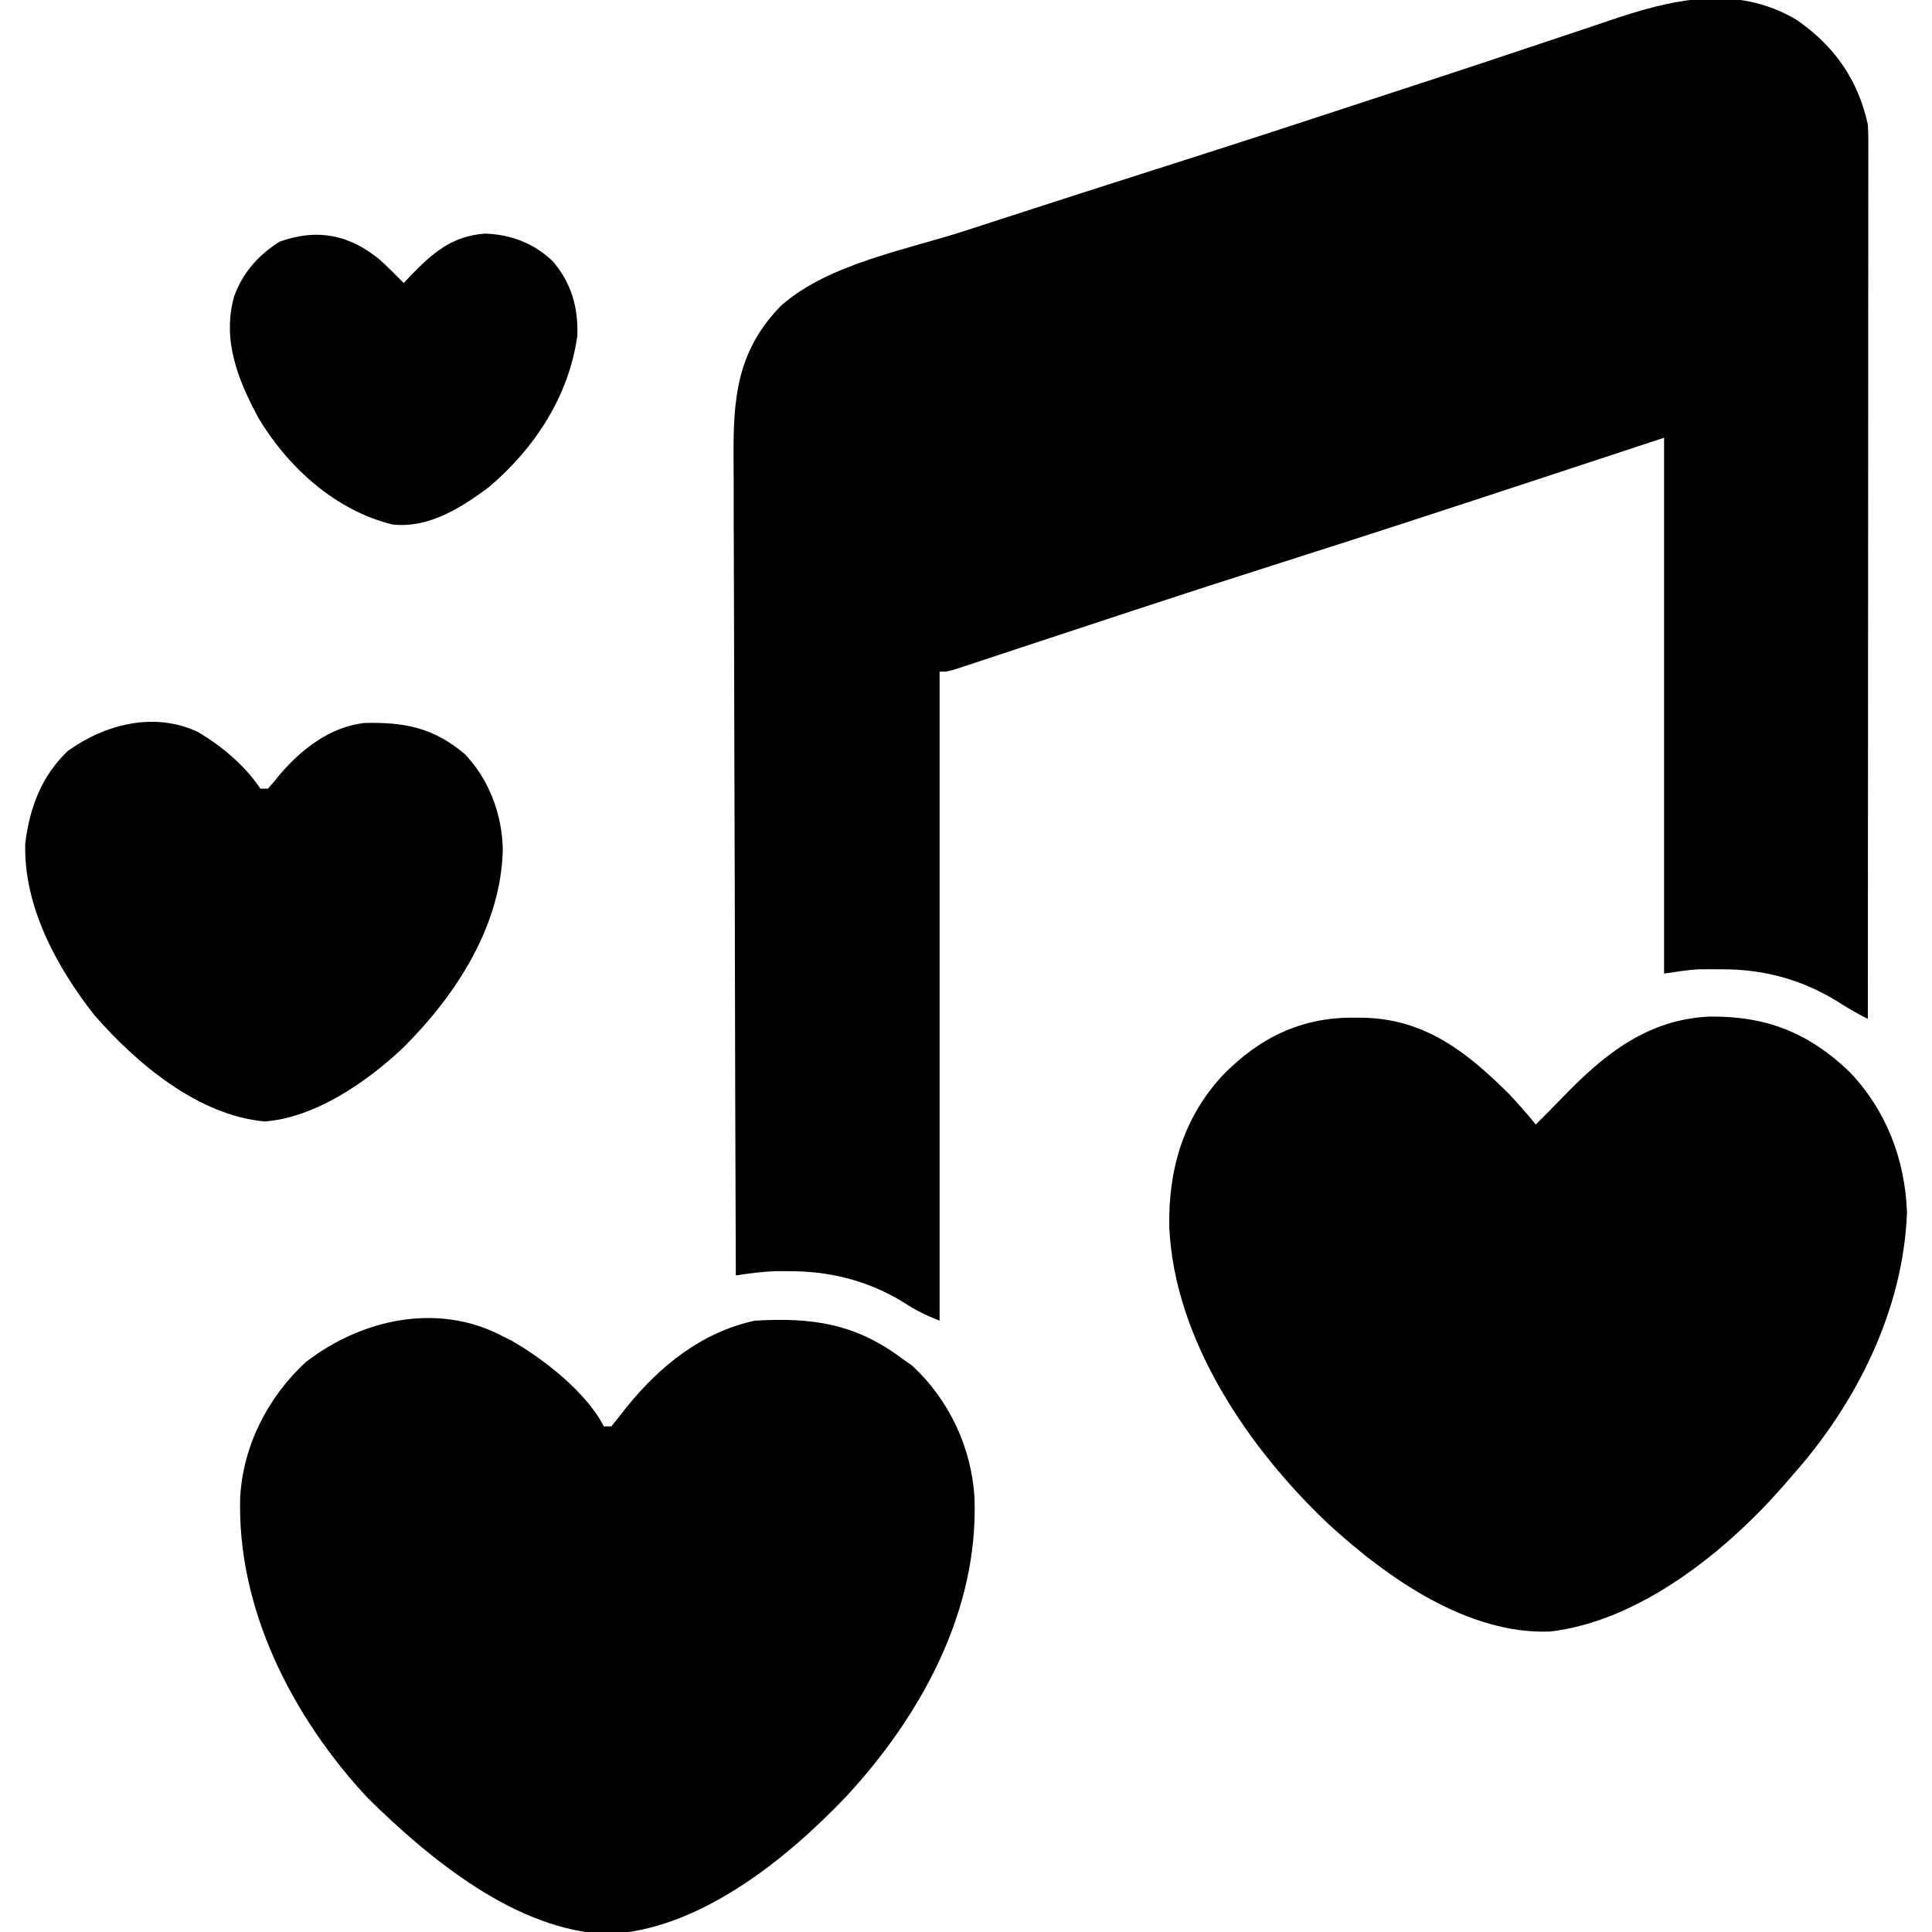 <?xml version="1.0" encoding="UTF-8"?>
<svg version="1.1" xmlns="http://www.w3.org/2000/svg" width="512" height="512">
<path d="M0 0 C10.001 6.918 16.243 15.858 18.84 27.715 C18.926 29.111 18.964 30.51 18.963 31.908 C18.965 32.742 18.967 33.575 18.969 34.434 C18.966 35.345 18.963 36.255 18.96 37.193 C18.961 38.65 18.961 38.65 18.963 40.136 C18.964 43.399 18.959 46.662 18.953 49.925 C18.953 52.26 18.953 54.596 18.954 56.931 C18.954 63.28 18.948 69.629 18.941 75.978 C18.936 81.938 18.935 87.898 18.934 93.858 C18.931 105.663 18.925 117.469 18.915 129.274 C18.906 140.742 18.899 152.209 18.895 163.677 C18.894 164.738 18.894 164.738 18.894 165.819 C18.893 169.365 18.891 172.912 18.89 176.458 C18.88 205.877 18.862 235.296 18.84 264.715 C15.865 263.256 13.126 261.632 10.34 259.84 C0.944 254.147 -9.118 251.529 -20.035 251.59 C-20.717 251.586 -21.399 251.582 -22.102 251.578 C-22.778 251.579 -23.455 251.581 -24.152 251.582 C-24.754 251.583 -25.356 251.584 -25.976 251.585 C-29.055 251.768 -32.107 252.279 -35.16 252.715 C-35.16 205.855 -35.16 158.995 -35.16 110.715 C-46.174 114.345 -57.188 117.975 -68.535 121.715 C-91.126 129.151 -113.725 136.548 -136.392 143.747 C-149.632 147.954 -162.846 152.239 -176.043 156.582 C-176.814 156.836 -177.585 157.089 -178.379 157.351 C-186.086 159.887 -193.792 162.427 -201.494 164.975 C-204.345 165.918 -207.196 166.858 -210.047 167.798 C-211.385 168.24 -212.724 168.683 -214.062 169.127 C-215.899 169.737 -217.738 170.343 -219.576 170.949 C-220.611 171.292 -221.646 171.634 -222.713 171.987 C-225.16 172.715 -225.16 172.715 -227.16 172.715 C-227.16 229.475 -227.16 286.235 -227.16 344.715 C-230.878 343.228 -233.468 341.965 -236.723 339.84 C-246.086 334.115 -256.175 331.566 -267.098 331.59 C-268.262 331.587 -269.426 331.585 -270.625 331.582 C-274.2 331.716 -277.625 332.185 -281.16 332.715 C-281.274 302.854 -281.363 272.993 -281.415 243.133 C-281.422 239.603 -281.428 236.074 -281.435 232.544 C-281.436 231.841 -281.437 231.139 -281.439 230.415 C-281.461 219.055 -281.5 207.695 -281.546 196.335 C-281.593 184.668 -281.62 173.002 -281.631 161.336 C-281.637 154.787 -281.652 148.238 -281.689 141.69 C-281.723 135.521 -281.733 129.352 -281.726 123.183 C-281.727 120.924 -281.737 118.665 -281.756 116.406 C-281.885 100.433 -280.948 87.742 -269.16 75.715 C-256.681 64.631 -235.837 60.886 -220.285 55.84 C-217.976 55.088 -215.668 54.336 -213.359 53.583 C-197.149 48.307 -180.914 43.106 -164.671 37.93 C-148.928 32.911 -133.215 27.802 -117.518 22.64 C-112.986 21.149 -108.452 19.664 -103.917 18.181 C-101.356 17.344 -98.795 16.506 -96.234 15.668 C-95.289 15.359 -95.289 15.359 -94.324 15.043 C-86.307 12.42 -78.303 9.762 -70.31 7.066 C-65.771 5.539 -61.224 4.033 -56.676 2.531 C-54.579 1.833 -52.486 1.126 -50.396 0.408 C-33.567 -5.365 -16.321 -9.71 0 0 Z " fill="#000000" transform="translate(476.16,5.285)"/>
<path d="M0 0 C0.795 0.006 1.591 0.011 2.41 0.017 C18.863 0.356 29.914 9.103 41.188 20.312 C43.608 22.913 45.945 25.557 48.188 28.312 C50.728 25.786 53.248 23.249 55.73 20.664 C66.577 9.481 77.996 0.466 94.167 -0.279 C109.125 -0.481 120.456 3.936 131.301 14.34 C141.051 24.494 146.059 37.601 146.562 51.625 C145.595 77.448 133.164 102.266 116.188 121.312 C115.458 122.162 114.728 123.011 113.977 123.887 C98.772 141.305 75.848 159.897 51.98 162.688 C30.149 163.516 8.842 148.491 -6.625 134.312 C-27.733 114.445 -47.571 85.557 -48.938 55.57 C-49.246 40.435 -45.273 26.594 -34.812 15.312 C-25.109 5.338 -14.013 -0.104 0 0 Z " fill="#000000" transform="translate(358.812,269.688)"/>
<path d="M0 0 C0.852 0.428 1.704 0.856 2.582 1.297 C11.024 6.093 22.551 15.103 27 24 C27.66 24 28.32 24 29 24 C30.342 22.417 31.623 20.781 32.875 19.125 C41.758 8.099 52.864 -0.933 67 -4 C82.004 -4.915 93.708 -3.295 106 6 C106.887 6.619 107.774 7.237 108.688 7.875 C118.53 16.92 124.516 29.754 125.25 42.996 C126.35 72.896 111.046 100.766 91.148 122.203 C75.261 138.861 52.17 157.519 28.125 158.562 C3.913 157.739 -19.09 138.699 -35.574 122.465 C-55.505 101.074 -70.203 72.4 -69.348 42.82 C-68.601 29.144 -62.035 16.283 -52 7 C-37.278 -4.391 -17.11 -8.918 0 0 Z " fill="#000000" transform="translate(133,354)"/>
<path d="M0 0 C6.37 3.768 12.511 8.892 16.625 15.062 C17.285 15.062 17.945 15.062 18.625 15.062 C19.673 13.917 20.663 12.719 21.625 11.5 C27.455 4.633 35.054 -1.303 44.191 -2.344 C54.69 -2.59 62.473 -1.163 70.777 5.891 C77.224 12.596 80.658 21.79 80.875 31.062 C80.473 51.393 68.472 69.793 54.47 83.708 C44.994 92.7 31.072 102.319 17.738 103.258 C0.049 101.623 -16.191 87.879 -27.375 75.062 C-37.351 62.396 -46.176 46.141 -45.684 29.578 C-44.531 20.181 -41.358 11.611 -34.375 5.062 C-24.51 -2.029 -11.565 -5.367 0 0 Z " fill="#000000" transform="translate(52.375,193.938)"/>
<path d="M0 0 C2.035 1.91 4.015 3.863 5.973 5.852 C6.469 5.32 6.965 4.789 7.477 4.242 C13.441 -1.96 18.65 -6.634 27.578 -7.242 C34.504 -6.971 40.495 -4.68 45.504 0.129 C50.417 5.891 52.234 12.332 51.973 19.852 C49.716 35.864 40.706 49.624 28.52 59.961 C21.069 65.492 12.585 70.904 2.973 69.852 C-12.141 66.121 -24.586 54.777 -32.457 41.762 C-37.977 31.531 -42.234 20.986 -38.965 9.352 C-36.666 3.085 -32.568 -1.541 -26.965 -5.086 C-16.84 -8.748 -8.146 -6.913 0 0 Z " fill="#000000" transform="translate(101.027,69.148)"/>
</svg>
